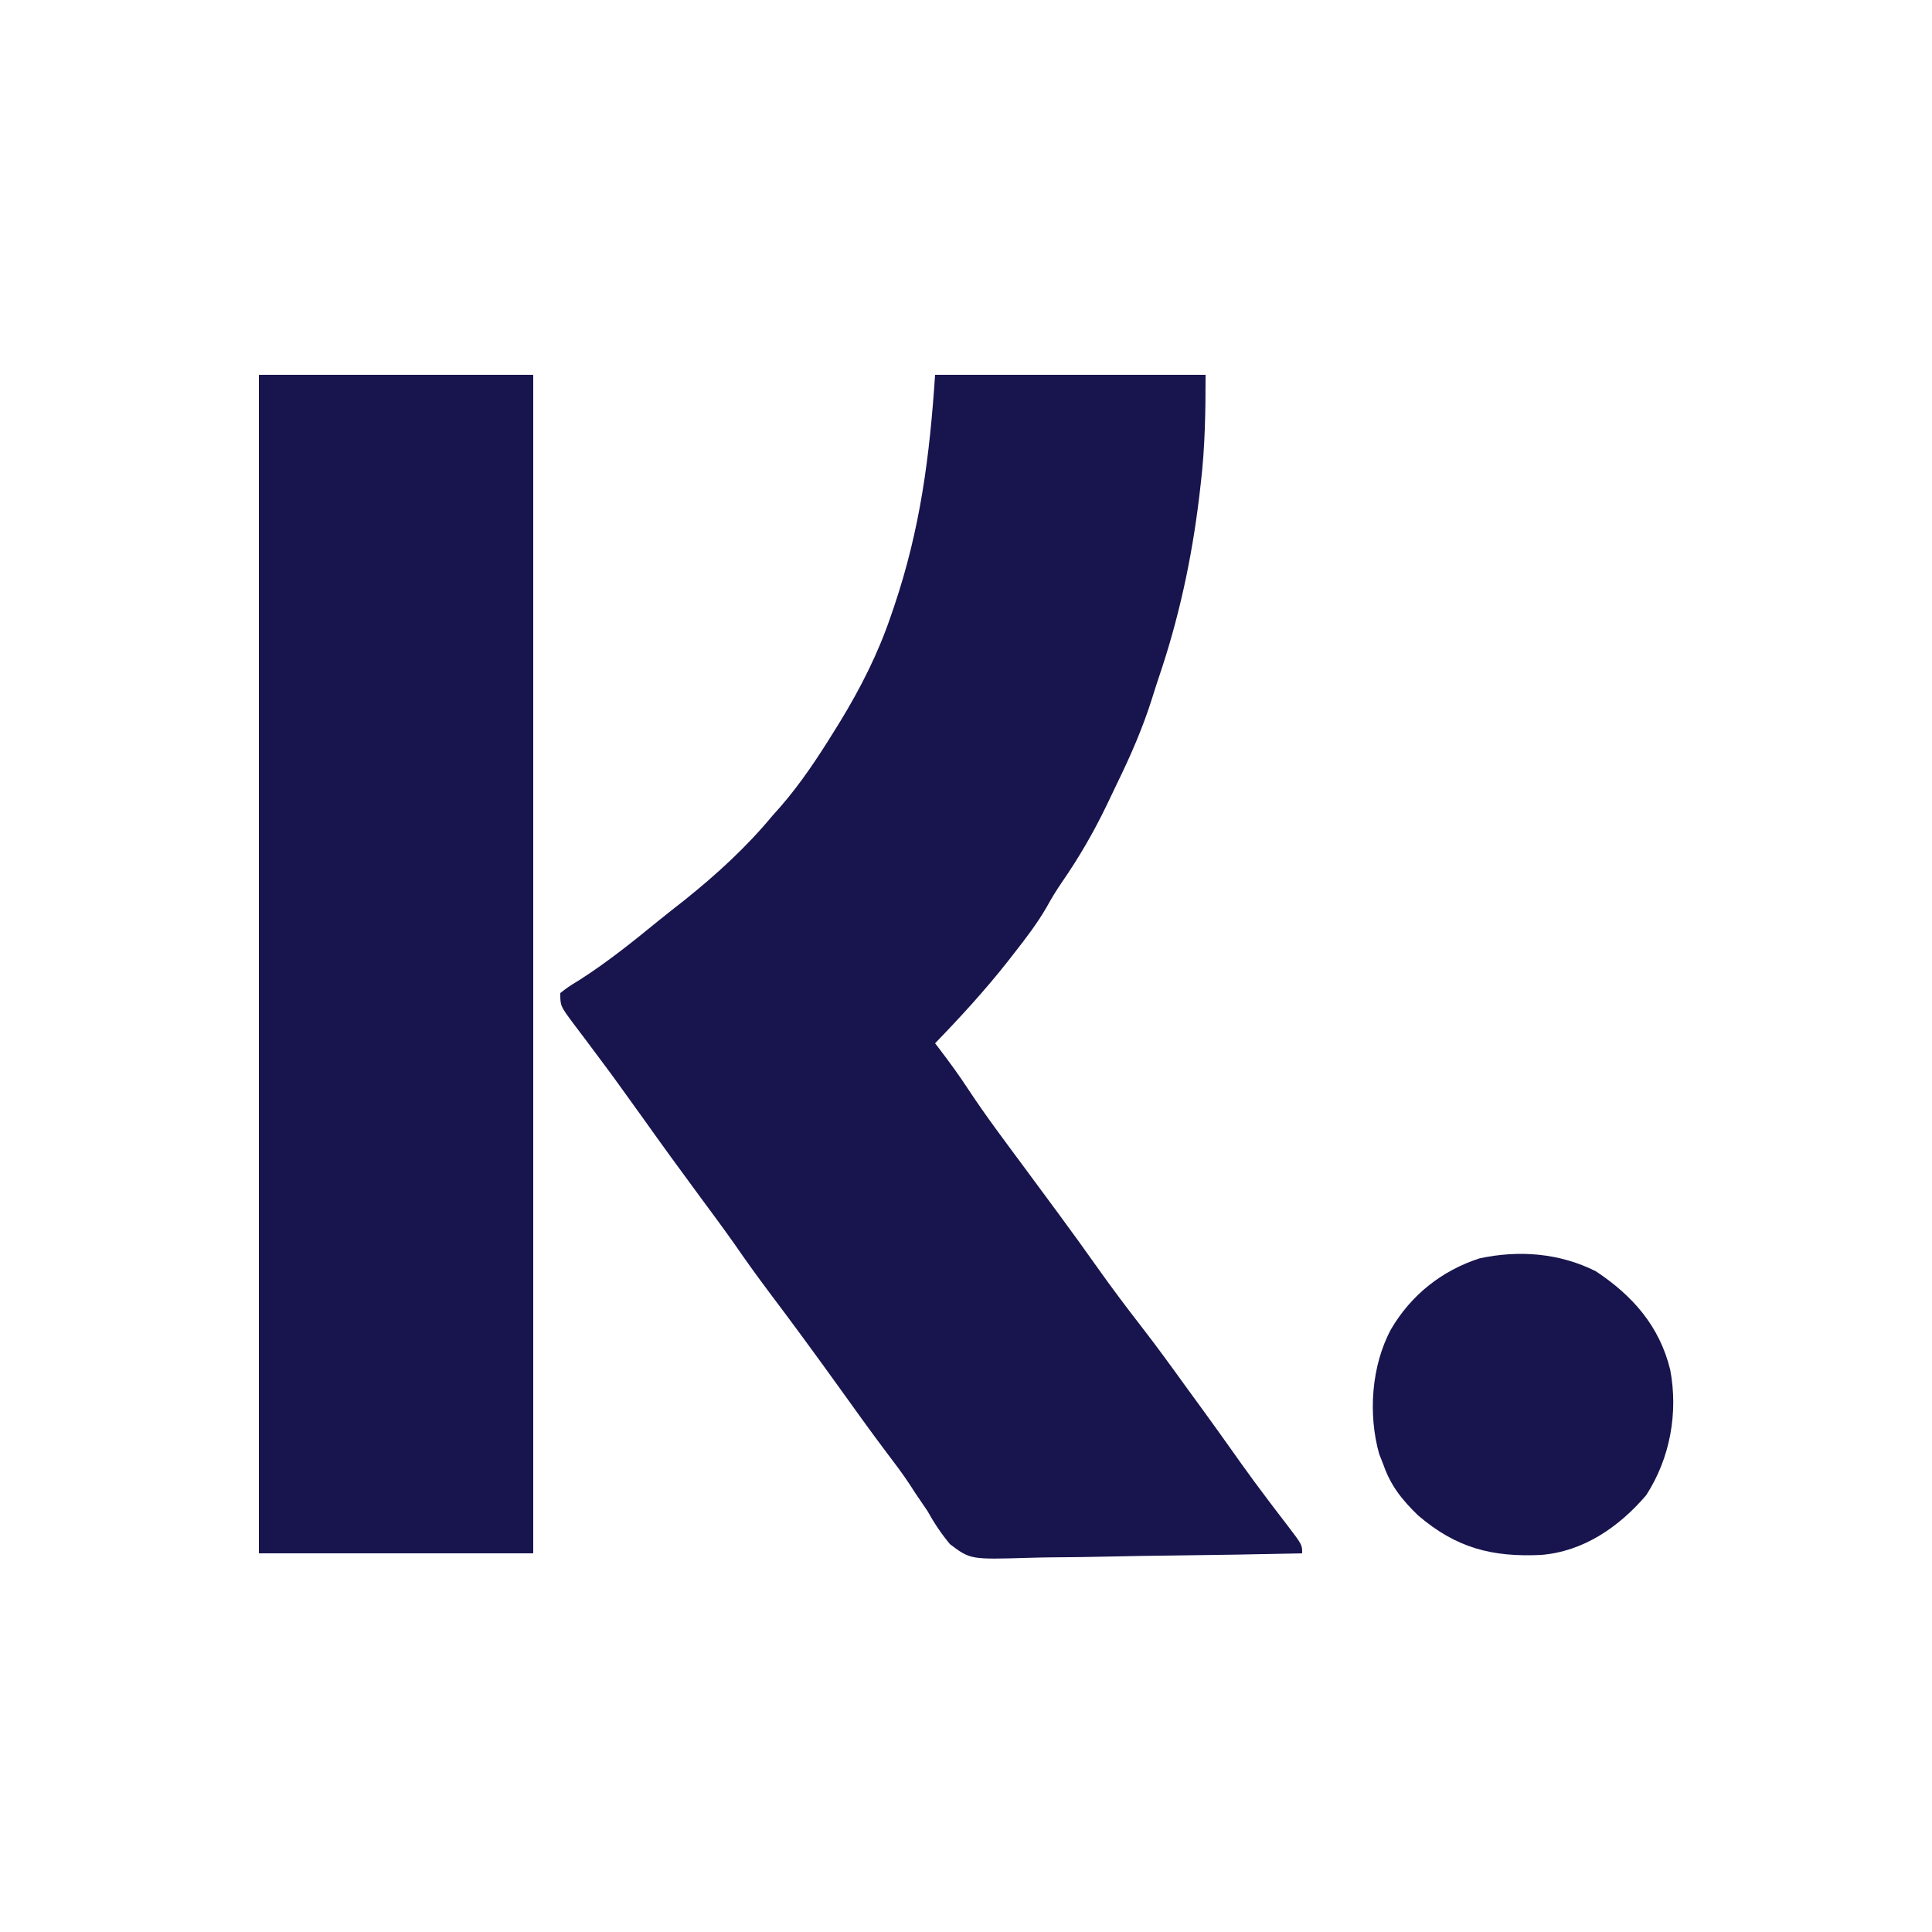 <svg height="500" width="500" xmlns="http://www.w3.org/2000/svg" version="1.1">
<path transform="translate(242,97)" fill="#18144D" d="M0 0 C23.1 0 46.2 0 70 0 C70 9.643 69.869 18.696 68.75 28.188 C68.615 29.35 68.48 30.513 68.341 31.711 C66.38 47.87 63.052 63.199 57.802 78.607 C57.233 80.305 56.688 82.01 56.159 83.721 C53.763 91.328 50.647 98.477 47.156 105.636 C46.253 107.493 45.368 109.357 44.484 111.223 C41.078 118.318 37.249 124.92 32.767 131.406 C31.357 133.477 30.093 135.517 28.902 137.715 C26.452 141.946 23.573 145.718 20.562 149.562 C19.956 150.34 19.35 151.118 18.726 151.919 C12.879 159.326 6.559 166.223 0 173 C0.364 173.473 0.727 173.946 1.102 174.434 C3.744 177.91 6.302 181.404 8.688 185.062 C13.193 191.896 18.134 198.422 23 205 C25.355 208.187 27.709 211.374 30.062 214.562 C30.956 215.773 30.956 215.773 31.868 217.008 C35.375 221.765 38.835 226.551 42.25 231.375 C45.844 236.45 49.574 241.401 53.387 246.313 C57.376 251.459 61.195 256.718 65 262 C66.291 263.771 67.583 265.542 68.875 267.312 C71.444 270.842 73.988 274.387 76.515 277.947 C77.126 278.809 77.126 278.809 77.75 279.688 C78.158 280.263 78.565 280.838 78.985 281.43 C81.377 284.784 83.815 288.097 86.305 291.379 C86.857 292.107 87.409 292.835 87.978 293.585 C89.061 295.009 90.149 296.429 91.241 297.846 C95 302.782 95 302.782 95 305 C83.682 305.255 72.365 305.451 61.045 305.57 C55.788 305.627 50.533 305.705 45.277 305.83 C40.2 305.95 35.124 306.015 30.046 306.044 C28.113 306.064 26.181 306.103 24.249 306.163 C9.14 306.61 9.14 306.61 3.867 302.643 C1.554 299.862 -0.245 297.155 -2 294 C-3.053 292.431 -4.113 290.867 -5.188 289.312 C-5.658 288.584 -6.129 287.856 -6.613 287.105 C-8.426 284.354 -10.402 281.748 -12.395 279.125 C-16.688 273.442 -20.823 267.639 -24.98 261.855 C-30.874 253.663 -36.827 245.527 -42.906 237.471 C-46.022 233.332 -49.031 229.137 -51.973 224.871 C-54.858 220.785 -57.838 216.771 -60.812 212.75 C-65.865 205.918 -70.854 199.047 -75.777 192.121 C-77.817 189.258 -79.871 186.406 -81.938 183.562 C-82.565 182.698 -83.193 181.833 -83.84 180.941 C-85.526 178.646 -87.228 176.365 -88.941 174.09 C-89.447 173.413 -89.953 172.736 -90.475 172.039 C-91.476 170.701 -92.483 169.367 -93.496 168.037 C-97 163.337 -97 163.337 -97 160 C-94.902 158.379 -94.902 158.379 -91.938 156.562 C-84.785 151.977 -78.278 146.754 -71.704 141.384 C-69.408 139.519 -67.077 137.7 -64.75 135.875 C-56.465 129.23 -48.771 122.187 -42 114 C-41.35 113.273 -40.701 112.546 -40.031 111.797 C-34.766 105.73 -30.479 99.255 -26.25 92.438 C-25.707 91.563 -25.164 90.689 -24.605 89.788 C-19.277 81.056 -14.811 72.249 -11.5 62.562 C-11.205 61.704 -10.91 60.846 -10.607 59.961 C-3.812 39.809 -1.416 21.243 0 0 Z"></path>
<path transform="translate(67,97)" fill="#18144D" d="M0 0 C23.43 0 46.86 0 71 0 C71 100.65 71 201.3 71 305 C47.57 305 24.14 305 0 305 C0 204.35 0 103.7 0 0 Z"></path>
<path transform="translate(413,329)" fill="#18144D" d="M0 0 C9.567 6.338 16.49 14.226 19.25 25.5 C21.352 36.616 19.227 48.436 13 58 C5.947 66.228 -3.255 72.552 -14.219 73.418 C-26.925 74.007 -36.145 71.615 -46 63.188 C-50.154 59.165 -53.116 55.47 -55 50 C-55.352 49.112 -55.704 48.224 -56.066 47.309 C-58.975 36.999 -58.088 24.415 -53 15 C-47.811 6.137 -39.85 -0.184 -30.082 -3.34 C-19.842 -5.533 -9.395 -4.717 0 0 Z"></path>
</svg>
